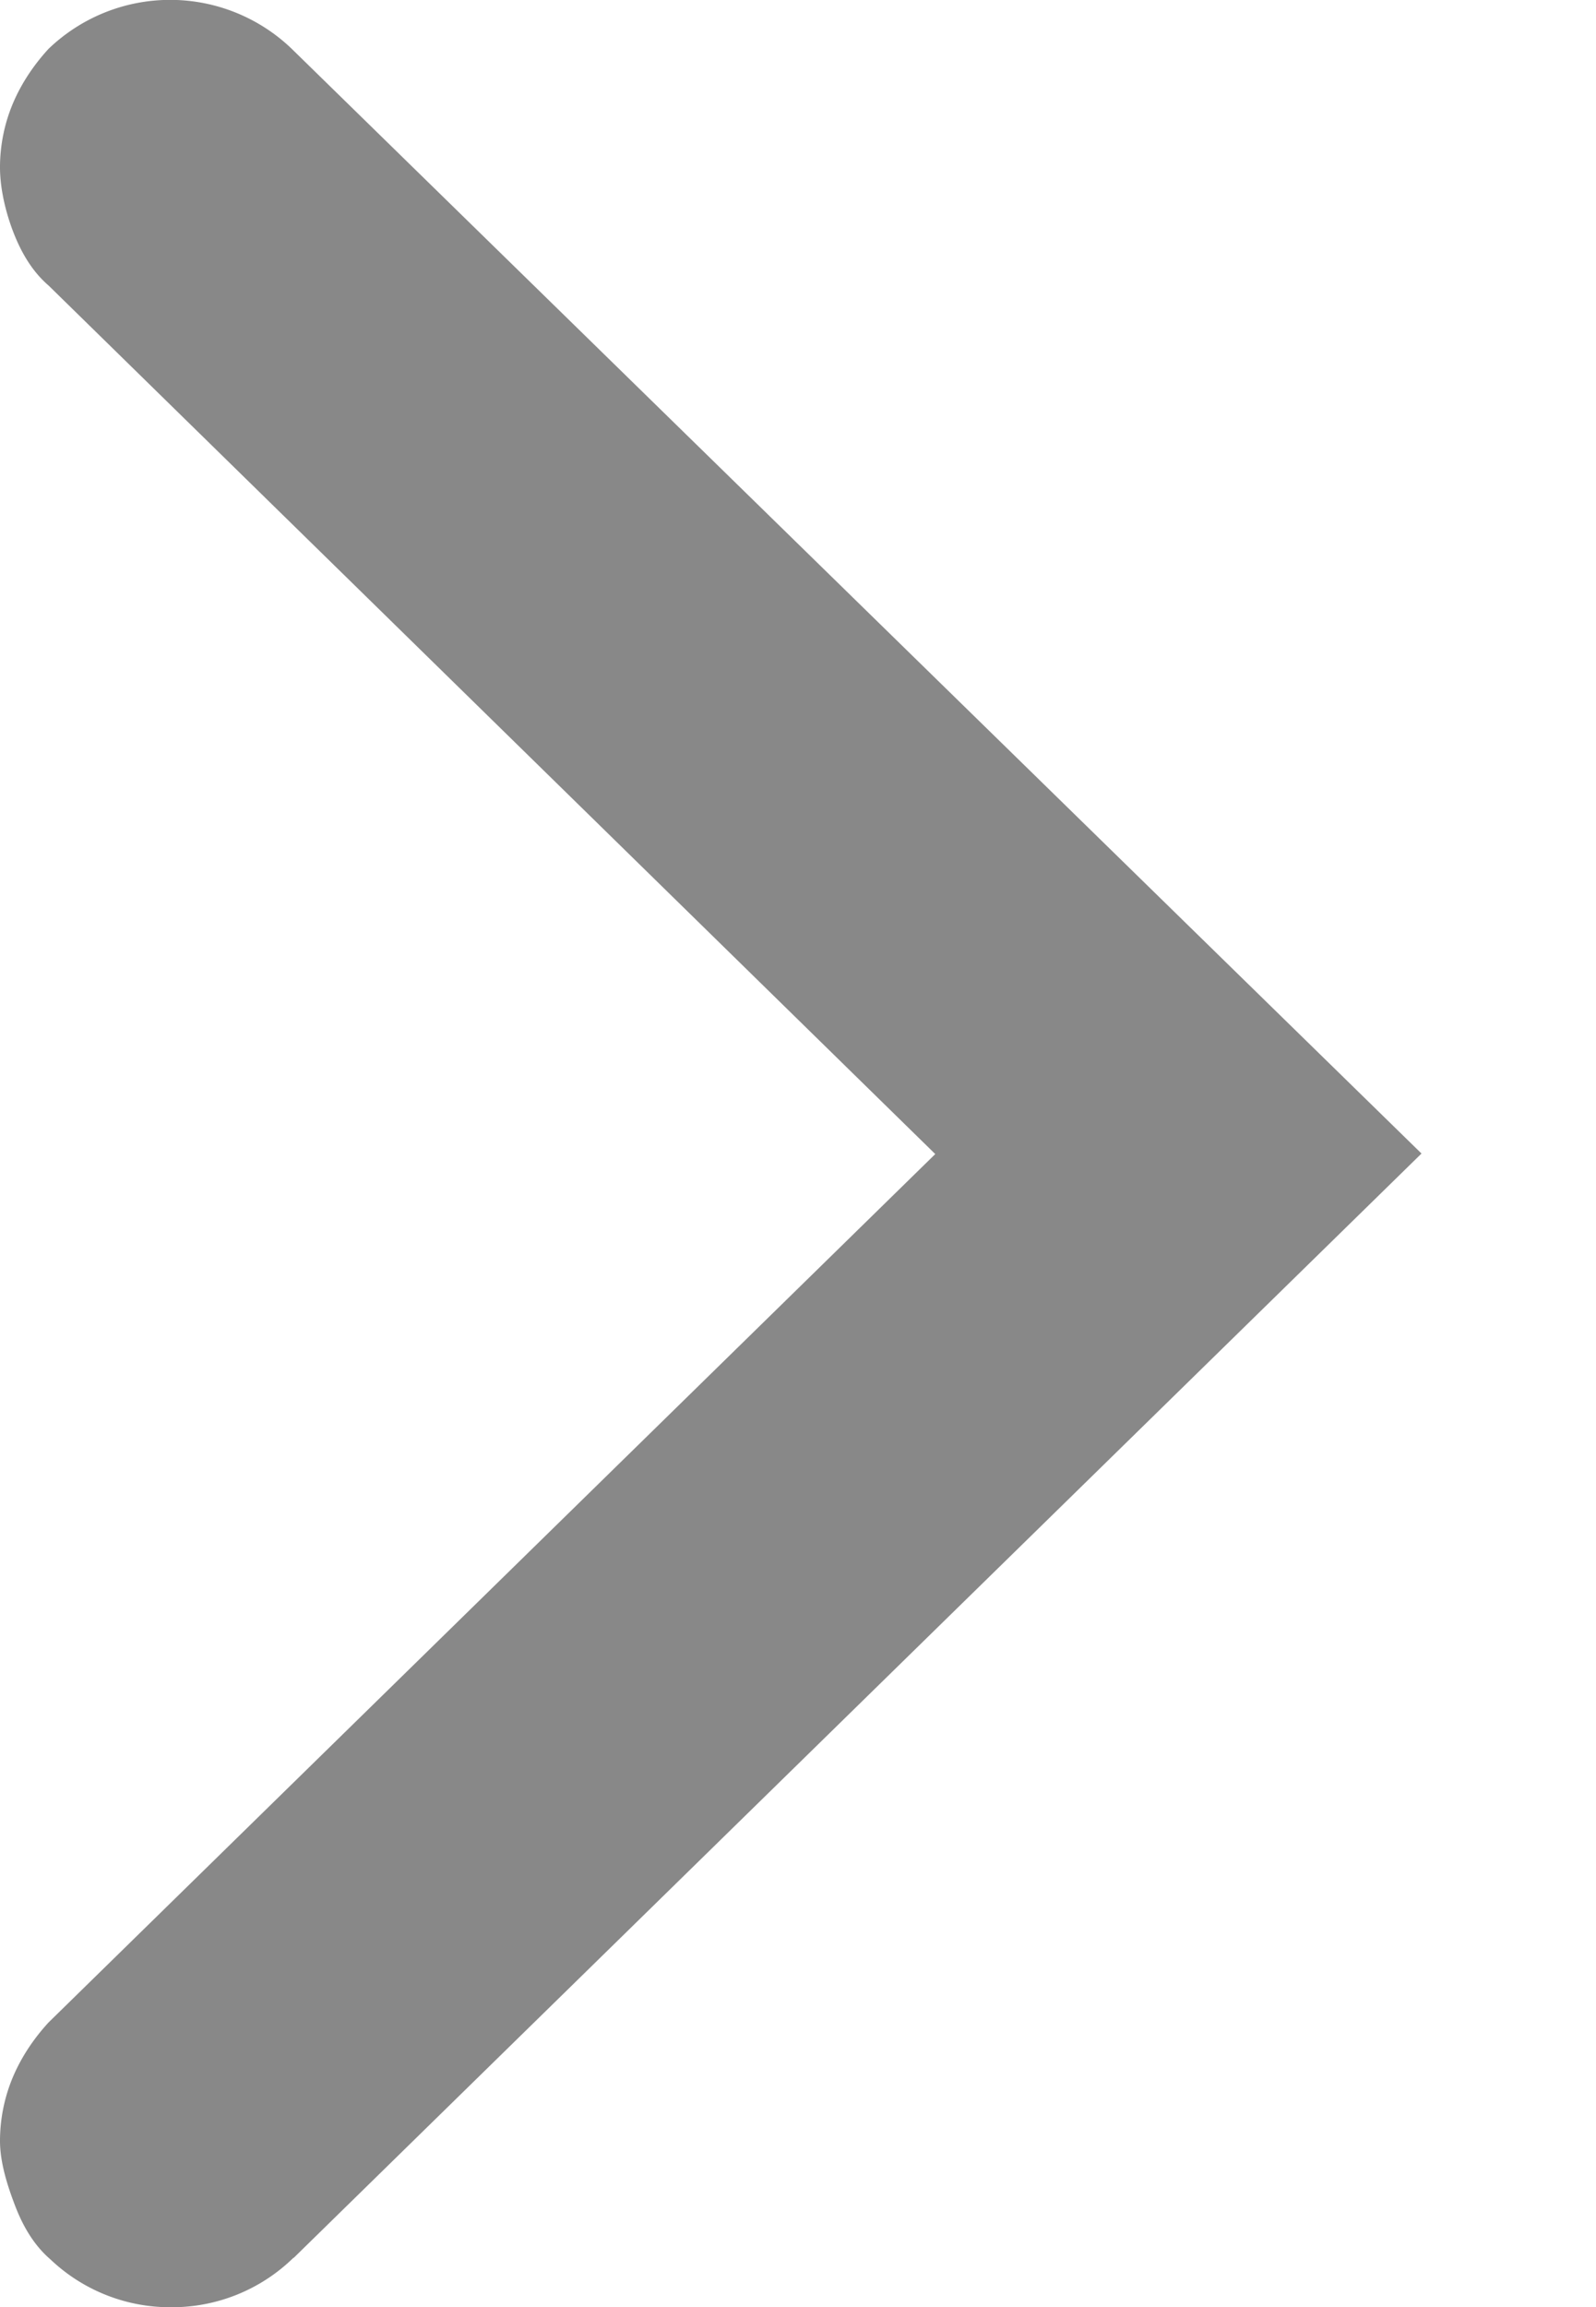<svg xmlns="http://www.w3.org/2000/svg" width="9" height="13" fill="none"><path d="M1.655 12.722a.98.98 0 0 1-.688.279.98.98 0 0 1-.683-.27c-.1-.086-.16-.2-.2-.305S0 12.188 0 12.064s.025-.248.074-.363.12-.218.2-.305l5-4.893-5-4.894c-.1-.086-.16-.2-.2-.304S0 1.067 0 .943.025.695.074.58s.12-.218.2-.305a.99.99 0 0 1 1.371 0L8.016 6.5l-6.36 6.223z" fill="#888"/></svg>